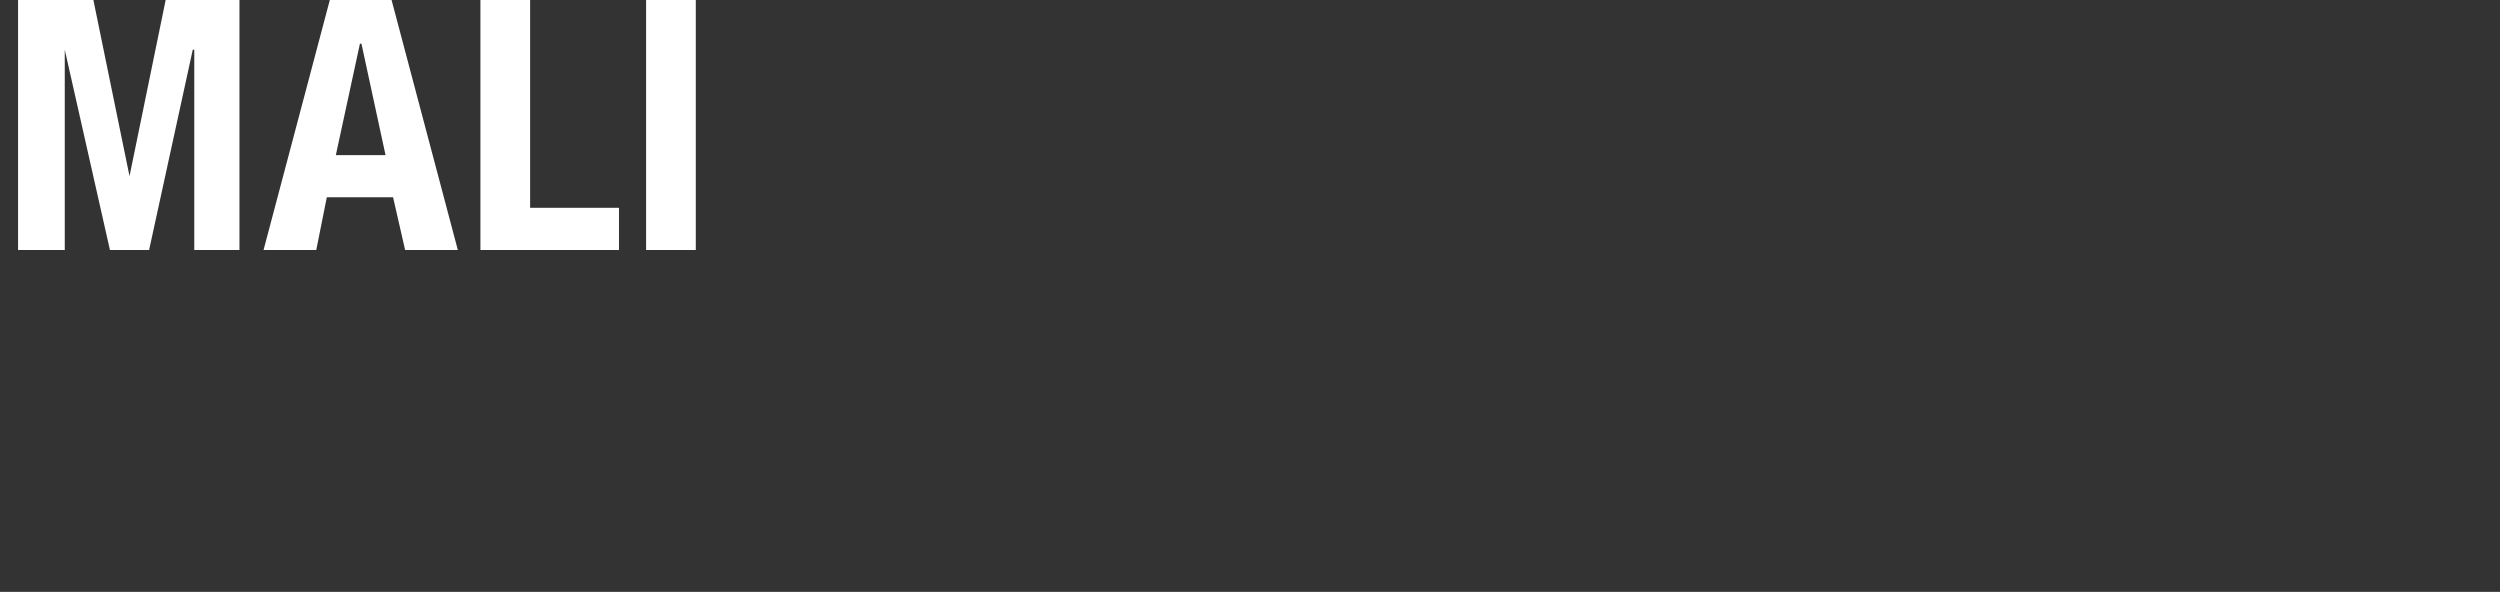 <svg xmlns="http://www.w3.org/2000/svg" version="1.1" width="166px" height="39.3px" viewBox="0 0 166 39.3"><rect x="0" y="0" width="166" height="39.3" fill="#333333" stroke="none"/><desc>mali</desc><defs/><g id="Polygon193527"><path d="m1.2 0l5 0l2.4 11.7l0 0l2.4-11.7l4.9 0l0 16.6l-3 0l0-13.3l-.1 0l-2.9 13.3l-2.6 0l-3-13.3l0 0l0 13.3l-3.1 0l0-16.6zm20.7 0l4.1 0l4.4 16.6l-3.5 0l-.8-3.5l-4.4 0l-.7 3.5l-3.5 0l4.4-16.6zm.4 10.3l3.3 0l-1.6-7.4l-.1 0l-1.6 7.4zm9.6 6.3l0-16.6l3.3 0l0 13.8l5.9 0l0 2.8l-9.2 0zm11 0l0-16.6l3.3 0l0 16.6l-3.3 0z" stroke="none" fill="#fff"/></g></svg>